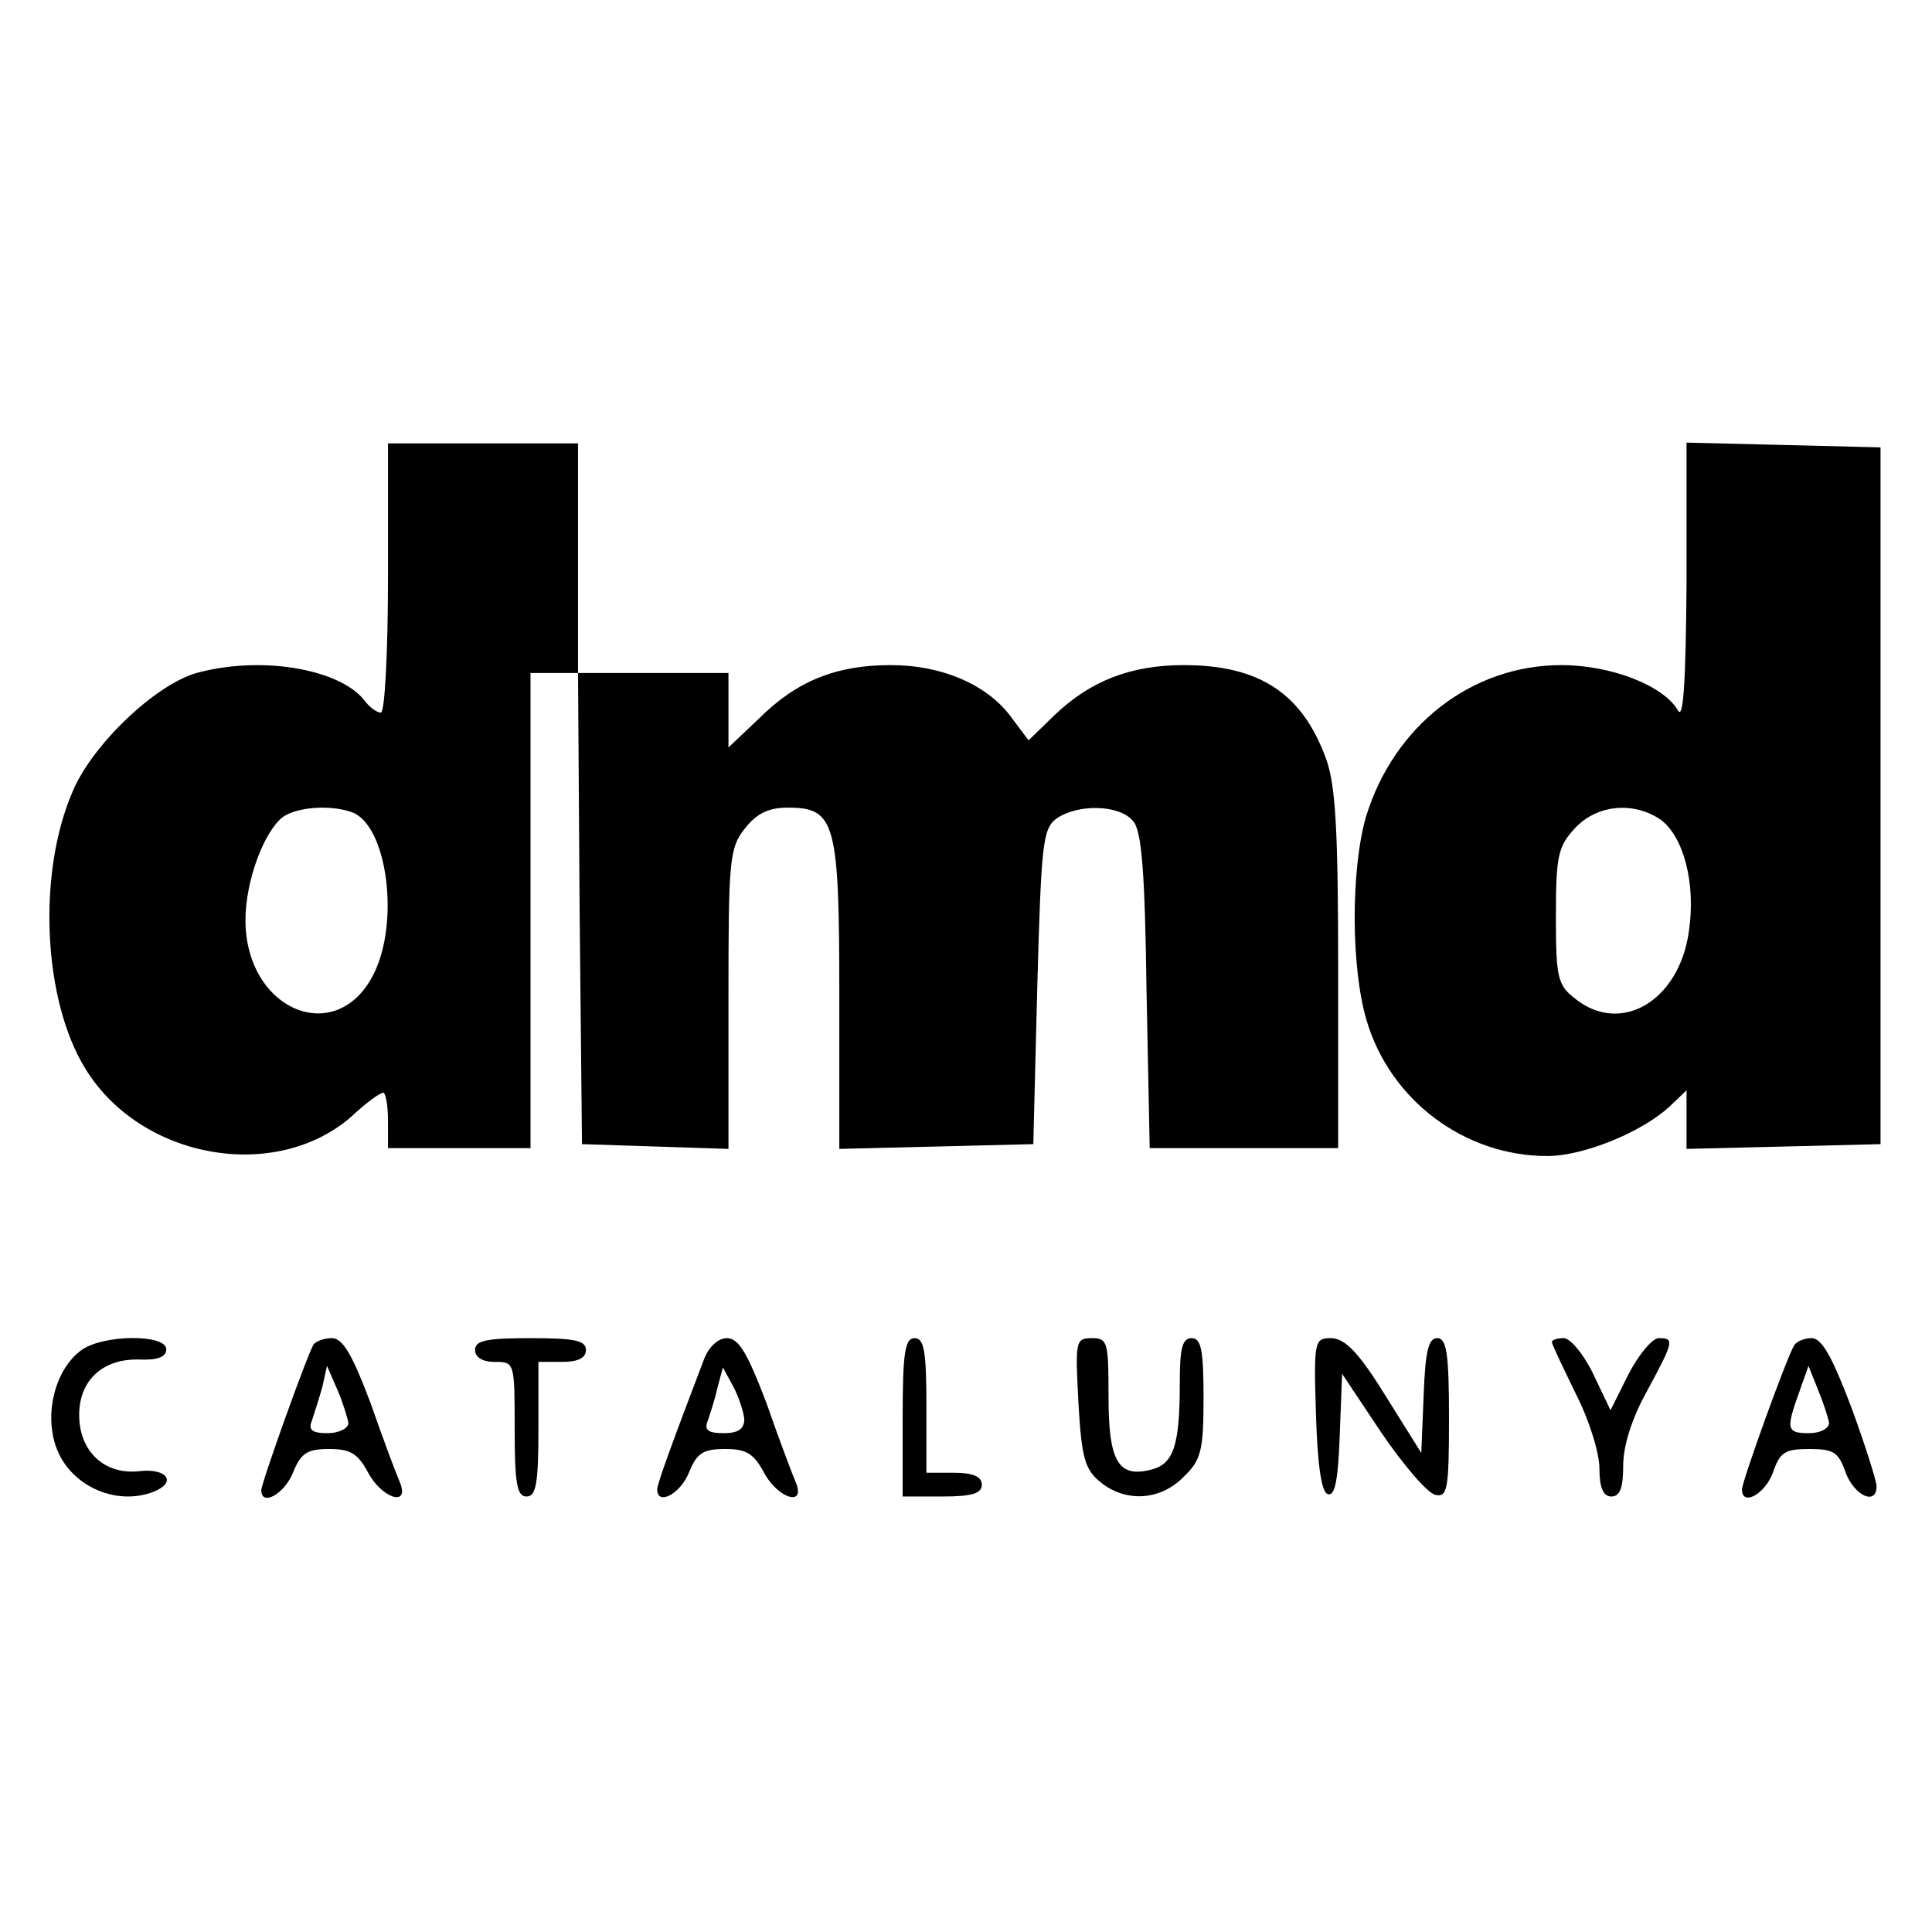 <?xml version="1.0" standalone="no"?>
<!DOCTYPE svg PUBLIC "-//W3C//DTD SVG 20010904//EN"
 "http://www.w3.org/TR/2001/REC-SVG-20010904/DTD/svg10.dtd">
<svg version="1.0" xmlns="http://www.w3.org/2000/svg"
 width="244pt" height="244pt" viewBox="0 0 244 244"
 preserveAspectRatio="xMidYMid meet">
<g transform="translate(0,244) scale(0.1,-0.1)"
fill="#000000" stroke="none">
<path d="M490 1710 c0 -93 -4 -170 -9 -170 -5 0 -15 7 -22 17 -33 39 -131 55
-211 33 -52 -15 -131 -90 -156 -149 -45 -103 -38 -264 16 -351 70 -114 240
-144 336 -60 18 17 36 30 40 30 3 0 6 -16 6 -35 l0 -35 90 0 90 0 0 300 0 300
30 0 30 0 2 -297 3 -298 93 -3 92 -3 0 189 c0 176 1 191 21 216 15 19 30 26
54 26 60 0 65 -18 65 -238 l0 -193 123 3 122 3 5 198 c5 182 7 200 24 213 27
19 80 18 97 -3 11 -12 15 -65 17 -215 l4 -198 119 0 119 0 0 224 c0 175 -3
233 -15 267 -30 83 -84 119 -180 119 -67 0 -118 -20 -163 -63 l-33 -32 -21 28
c-30 42 -88 67 -153 67 -69 0 -119 -20 -167 -68 l-38 -36 0 47 0 47 -95 0 -95
0 0 145 0 145 -120 0 -120 0 0 -170z m-45 -296 c44 -17 60 -138 27 -204 -47
-94 -162 -46 -162 68 0 49 23 111 47 130 18 13 61 16 88 6z"/>
<path d="M2130 1703 c-1 -126 -4 -173 -11 -160 -18 31 -84 57 -147 57 -114 0
-212 -77 -247 -192 -19 -67 -19 -190 1 -257 30 -101 124 -171 228 -171 46 0
119 30 154 62 l22 21 0 -37 0 -37 123 3 122 3 0 440 0 440 -122 3 -123 3 0
-178z m-33 -298 c29 -21 45 -80 36 -141 -12 -88 -86 -132 -144 -85 -22 17 -24
27 -24 104 0 77 3 88 24 111 28 30 74 34 108 11z"/>
<path d="M103 735 c-32 -23 -47 -77 -33 -120 16 -50 75 -78 124 -59 30 12 17
30 -18 26 -44 -5 -76 25 -76 71 0 44 30 71 75 70 24 -1 35 3 35 13 0 19 -79
19 -107 -1z"/>
<path d="M396 742 c-8 -13 -66 -175 -66 -184 0 -21 29 -5 40 22 10 25 18 30
46 30 27 0 36 -6 49 -30 17 -32 53 -44 40 -12 -4 9 -21 54 -37 100 -23 61 -35
82 -49 82 -10 0 -20 -4 -23 -8z m44 -99 c0 -7 -12 -13 -26 -13 -20 0 -25 4
-20 16 3 9 9 28 13 42 l6 27 13 -30 c7 -16 13 -36 14 -42z"/>
<path d="M600 735 c0 -9 9 -15 25 -15 25 0 25 -1 25 -85 0 -69 3 -85 15 -85
12 0 15 16 15 85 l0 85 30 0 c20 0 30 5 30 15 0 12 -14 15 -70 15 -56 0 -70
-3 -70 -15z"/>
<path d="M889 723 c-40 -105 -59 -157 -59 -164 0 -21 29 -6 40 21 10 25 18 30
46 30 27 0 36 -6 49 -30 17 -32 53 -44 40 -12 -4 9 -21 54 -37 100 -24 63 -35
82 -50 82 -11 0 -23 -11 -29 -27z m51 -75 c0 -13 -8 -18 -26 -18 -20 0 -25 4
-20 16 3 9 9 27 12 41 l7 26 13 -24 c7 -13 13 -32 14 -41z"/>
<path d="M1140 650 l0 -100 50 0 c38 0 50 4 50 15 0 10 -11 15 -35 15 l-35 0
0 85 c0 69 -3 85 -15 85 -12 0 -15 -18 -15 -100z"/>
<path d="M1362 668 c4 -69 8 -84 28 -100 32 -26 76 -23 105 7 22 21 25 33 25
100 0 60 -3 75 -15 75 -12 0 -15 -13 -15 -57 0 -79 -8 -102 -36 -109 -42 -11
-54 11 -54 92 0 69 -1 74 -21 74 -21 0 -21 -4 -17 -82z"/>
<path d="M1662 653 c2 -64 7 -98 15 -100 9 -3 13 18 15 74 l3 78 50 -75 c28
-41 58 -76 68 -78 15 -3 17 7 17 97 0 82 -3 101 -15 101 -11 0 -15 -17 -17
-72 l-3 -73 -45 72 c-34 55 -51 72 -68 73 -22 0 -23 -2 -20 -97z"/>
<path d="M1960 745 c0 -3 14 -32 30 -65 17 -33 30 -75 30 -95 0 -24 5 -35 15
-35 11 0 15 11 15 39 0 25 11 60 30 94 34 63 35 67 15 67 -8 0 -25 -20 -38
-45 l-23 -46 -22 46 c-12 25 -29 45 -37 45 -8 0 -15 -2 -15 -5z"/>
<path d="M2266 741 c-9 -14 -66 -172 -66 -182 0 -22 29 -6 39 21 9 26 15 30
46 30 31 0 37 -4 46 -30 11 -29 39 -42 39 -17 0 6 -14 51 -32 100 -24 63 -37
87 -50 87 -9 0 -19 -4 -22 -9z m44 -98 c0 -7 -11 -13 -25 -13 -28 0 -30 4 -13
51 l12 34 12 -30 c7 -17 13 -36 14 -42z"/>
</g>
</svg>
